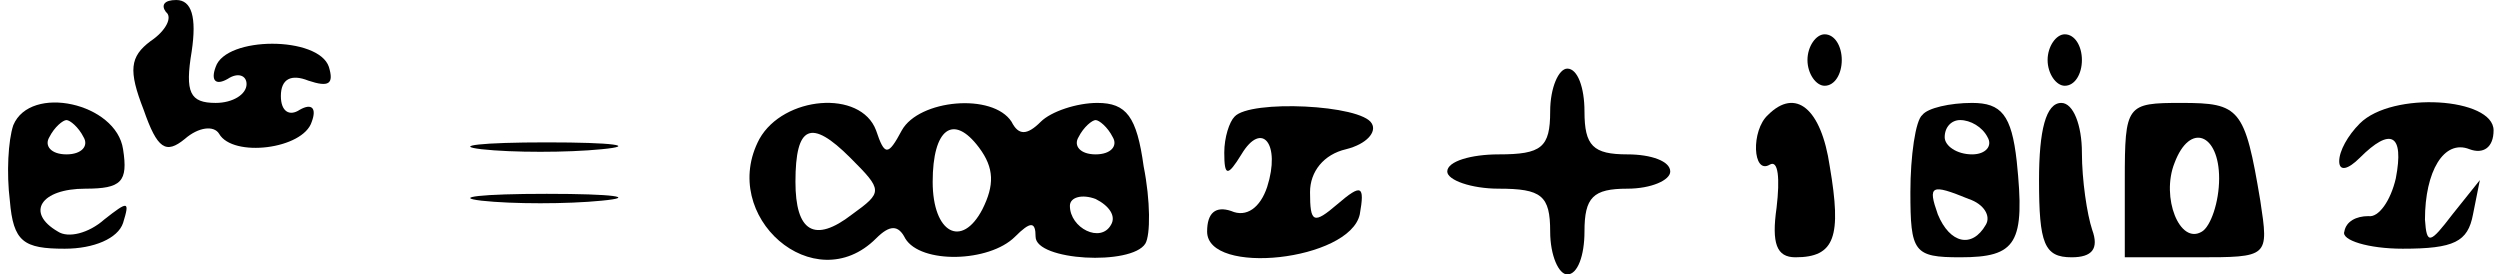 <?xml version="1.0" encoding="UTF-8" standalone="yes"?>
<svg version="1.0" xmlns="http://www.w3.org/2000/svg" width="108.446pt" height="11.905pt" viewBox="0 0 145 16" preserveAspectRatio="xMidYMid meet">
  <g transform="translate(0,16) scale(0.1,-0.1)" fill="#000000" stroke="none">
    <path d="M93 153 c4 -3 0 -11 -9 -17 -12 -9 -13 -17 -4 -40 8 -23 13 -26 24
-17 8 7 17 8 20 3 8 -14 49 -9 54 7 3 8 0 11 -7 7 -6 -4 -11 -1 -11 8 0 10 6
13 16 9 12 -4 15 -2 12 8 -6 18 -60 18 -66 0 -3 -8 0 -11 7 -7 6 4 11 2 11 -3
0 -6 -8 -11 -18 -11 -15 0 -18 6 -14 30 3 20 0 30 -9 30 -7 0 -9 -3 -6 -7z"/>
    <path d="M1050 125 c0 -8 5 -15 10 -15 6 0 10 7 10 15 0 8 -4 15 -10 15 -5 0
-10 -7 -10 -15z"/>
    <path d="M1190 125 c0 -8 5 -15 10 -15 6 0 10 7 10 15 0 8 -4 15 -10 15 -5 0
-10 -7 -10 -15z"/>
    <path d="M900 95 c0 -21 -5 -25 -30 -25 -16 0 -30 -4 -30 -10 0 -5 14 -10 30
-10 25 0 30 -4 30 -25 0 -14 5 -25 10 -25 6 0 10 11 10 25 0 20 5 25 25 25 14
0 25 5 25 10 0 6 -11 10 -25 10 -20 0 -25 5 -25 25 0 14 -4 25 -10 25 -5 0
-10 -11 -10 -25z"/>
    <path d="M4 87 c-3 -9 -4 -28 -2 -44 2 -24 8 -28 32 -28 17 0 31 6 34 15 4 13
3 13 -11 2 -9 -8 -21 -11 -27 -7 -19 11 -10 25 16 25 21 0 25 4 22 23 -4 27
-54 38 -64 14z m41 -7 c3 -5 -1 -10 -10 -10 -9 0 -13 5 -10 10 3 6 8 10 10 10
2 0 7 -4 10 -10z"/>
    <path d="M439 79 c-24 -45 32 -94 68 -58 8 8 13 8 17 0 9 -15 49 -14 64 1 9 9
12 9 12 0 0 -14 56 -17 64 -4 3 5 3 25 -1 45 -4 29 -10 37 -27 37 -12 0 -27
-5 -33 -11 -8 -8 -13 -8 -17 0 -11 17 -54 13 -64 -5 -8 -15 -10 -15 -15 0 -9
24 -54 20 -68 -5z m54 -44 c-22 -17 -33 -10 -33 19 0 33 9 37 32 14 19 -19 19
-20 1 -33z m76 3 c-12 -23 -29 -14 -29 16 0 31 12 40 27 20 9 -12 9 -22 2 -36z
m76 42 c3 -5 -1 -10 -10 -10 -9 0 -13 5 -10 10 3 6 8 10 10 10 2 0 7 -4 10
-10z m-1 -51 c-6 -11 -24 -2 -24 11 0 5 7 7 15 4 8 -4 12 -10 9 -15z"/>
    <path d="M716 92 c-3 -3 -6 -12 -6 -21 0 -14 2 -14 10 -1 12 20 23 6 15 -19
-4 -12 -12 -18 -21 -14 -9 3 -14 -1 -14 -12 0 -26 83 -17 89 10 3 17 1 18 -13
6 -14 -12 -16 -11 -16 7 0 12 8 22 21 25 12 3 18 10 15 15 -6 11 -71 14 -80 4z"/>
    <path d="M1027 93 c-10 -9 -9 -35 1 -29 5 3 6 -8 4 -25 -3 -21 0 -29 11 -29
23 0 27 12 20 53 -5 34 -20 46 -36 30z"/>
    <path d="M1117 93 c-4 -3 -7 -24 -7 -45 0 -35 2 -38 29 -38 33 0 38 8 33 56
-3 27 -9 34 -26 34 -13 0 -26 -3 -29 -7z m38 -13 c3 -5 -1 -10 -9 -10 -9 0
-16 5 -16 10 0 6 4 10 9 10 6 0 13 -4 16 -10z m-11 -36 c9 -3 13 -10 10 -15
-8 -14 -21 -11 -28 6 -6 17 -4 18 18 9z"/>
    <path d="M1185 55 c0 -37 3 -45 19 -45 12 0 16 5 12 16 -3 9 -6 29 -6 45 0 16
-5 29 -12 29 -9 0 -13 -16 -13 -45z"/>
    <path d="M1235 55 l0 -45 42 0 c42 0 42 0 37 33 -9 54 -12 57 -46 57 -32 0
-33 -1 -33 -45z m55 1 c0 -14 -5 -28 -10 -31 -13 -8 -24 20 -16 40 9 24 26 17
26 -9z"/>
    <path d="M1372 88 c-7 -7 -12 -16 -12 -22 0 -6 5 -5 12 2 18 18 26 14 21 -12
-3 -13 -10 -23 -16 -22 -7 0 -13 -3 -14 -9 -2 -5 14 -10 34 -10 30 0 38 4 41
20 l4 20 -16 -20 c-13 -17 -15 -18 -16 -3 0 28 11 47 26 41 8 -3 14 1 14 11 0
19 -59 23 -78 4z"/>
    <path d="M277 73 c18 -2 50 -2 70 0 21 2 7 4 -32 4 -38 0 -55 -2 -38 -4z"/>
    <path d="M277 43 c18 -2 50 -2 70 0 21 2 7 4 -32 4 -38 0 -55 -2 -38 -4z"/>
  </g>
</svg>